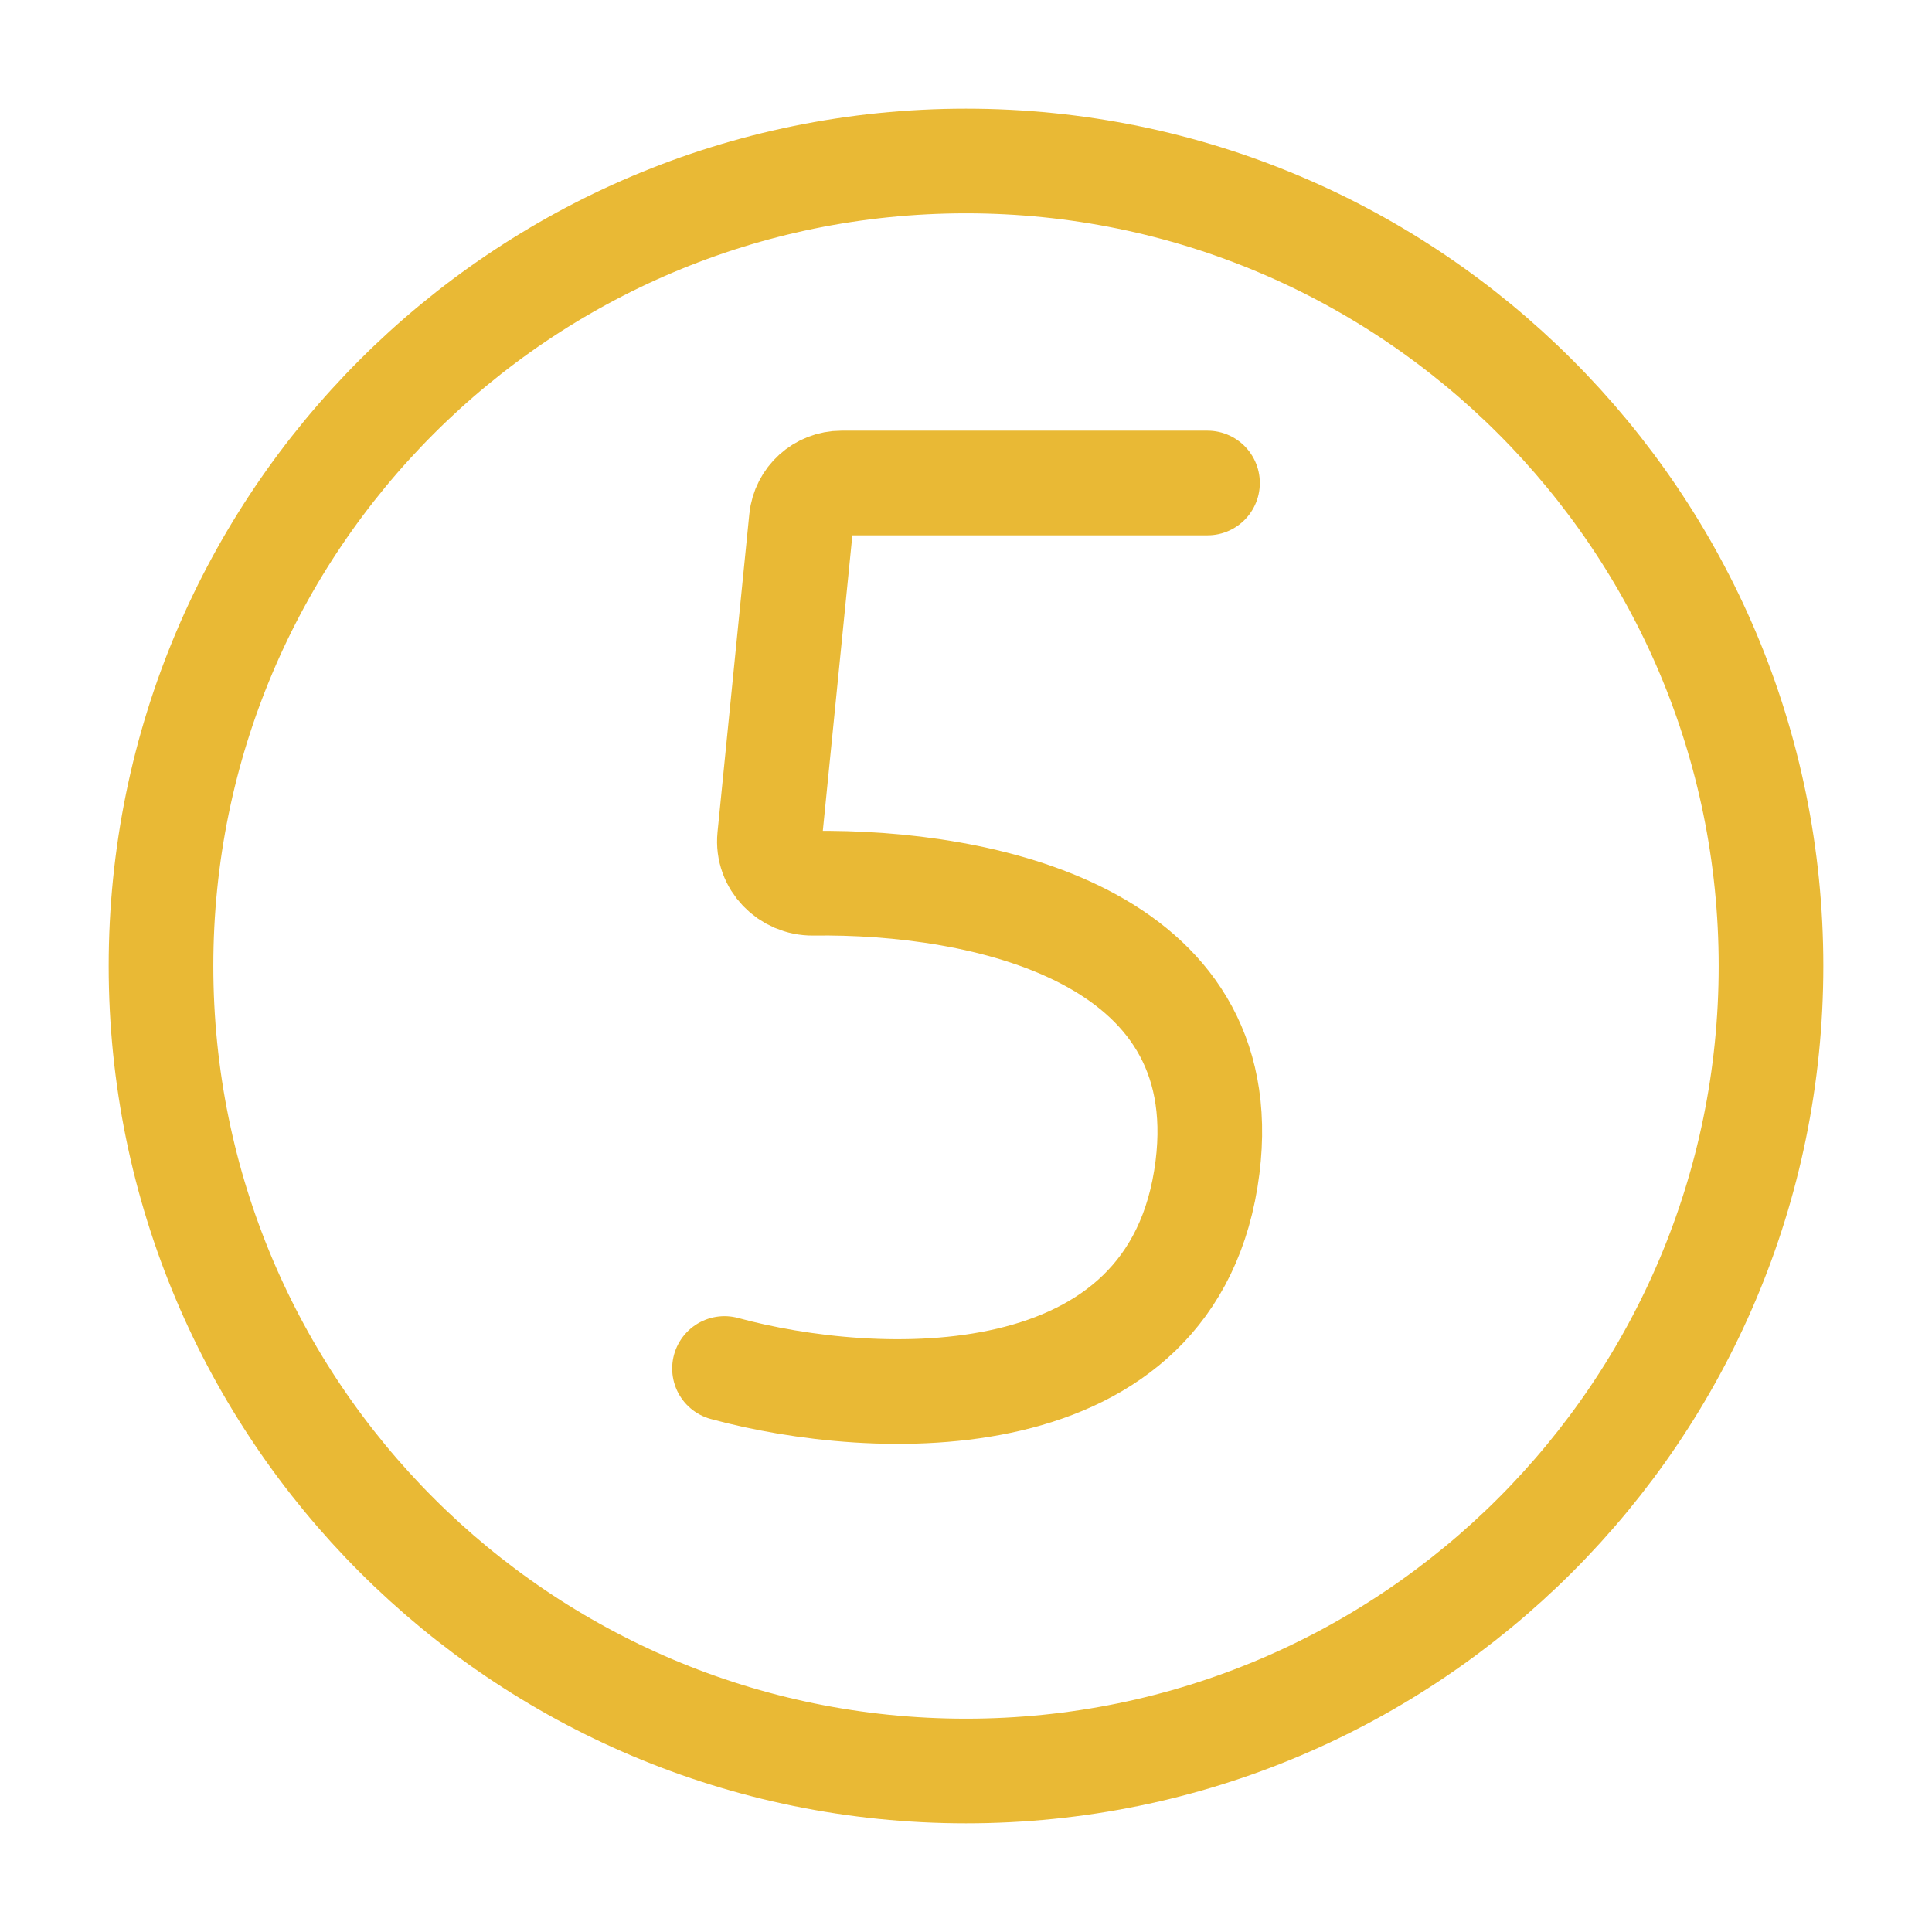 <?xml version="1.0" encoding="UTF-8"?> <svg xmlns="http://www.w3.org/2000/svg" width="24" height="24" viewBox="0 0 24 24" fill="none"><path d="M15 6H10.453C10.196 6 9.981 6.195 9.955 6.45L9.56 10.402C9.529 10.713 9.787 10.976 10.1 10.972C12.186 10.943 15.363 11.597 15 14.5C14.6 17.7 10.833 17.5 9 17M22 12C22 17.523 17.523 22 12 22C6.477 22 2 17.523 2 12C2 6.477 6.477 2 12 2C17.523 2 22 6.477 22 12Z" stroke="#E9B935" stroke-width="1.3" stroke-linecap="round"></path></svg> 